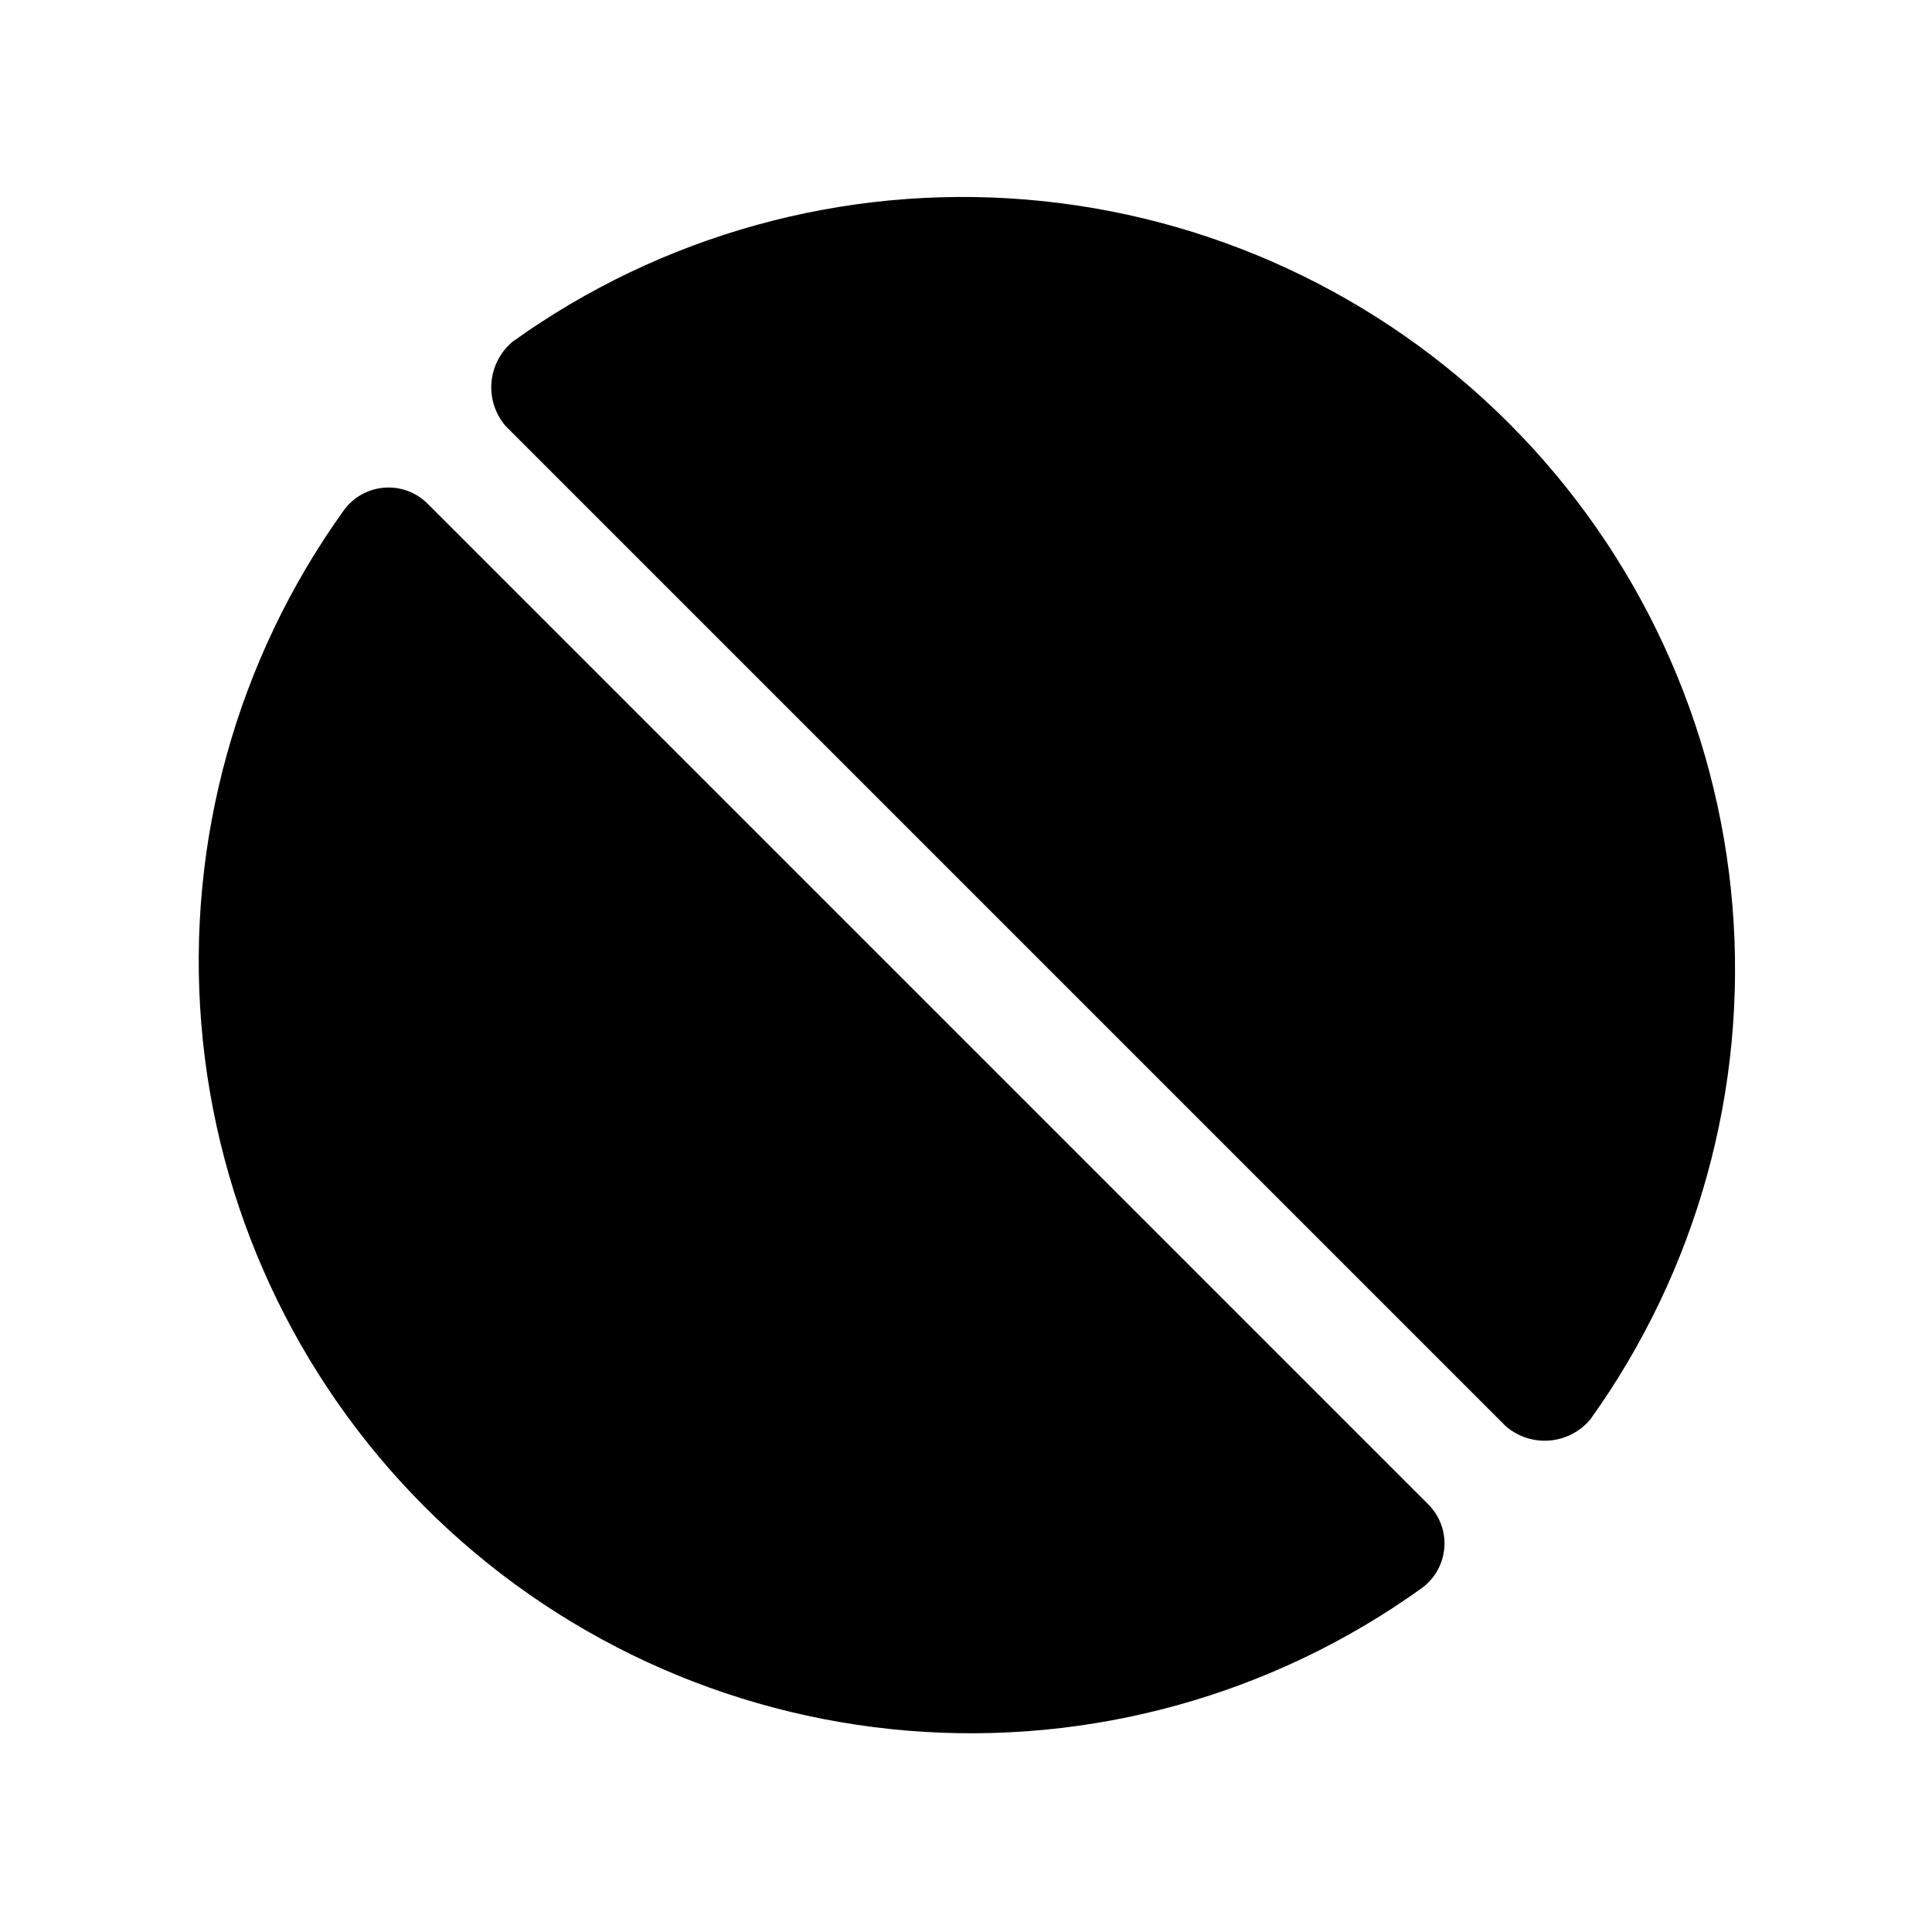 <?xml version="1.0" encoding="UTF-8"?>
<!-- Uploaded to: ICON Repo, www.svgrepo.com, Generator: ICON Repo Mixer Tools -->
<svg fill="#000000" width="800px" height="800px" version="1.1" viewBox="144 144 512 512" xmlns="http://www.w3.org/2000/svg">
 <path d="m543.11 522.02-265.13-265.13c-2.742-3.203-4.09-7.371-3.734-11.574 0.355-4.203 2.383-8.09 5.625-10.785 39.426-28.266 87.609-41.609 135.96-37.652 48.352 3.957 93.723 24.961 128.03 59.266 34.301 34.301 55.305 79.676 59.262 128.02 3.961 48.352-9.387 96.535-37.652 135.96-2.695 3.246-6.582 5.269-10.781 5.625-4.203 0.355-8.375-0.988-11.574-3.734zm-308.11-242.62c-28.266 39.426-41.609 87.609-37.652 135.96 3.957 48.352 24.961 93.723 59.266 128.03 34.301 34.301 79.676 55.305 128.02 59.262 48.352 3.961 96.535-9.387 135.96-37.652 3.539-2.492 5.793-6.426 6.16-10.738 0.363-4.312-1.199-8.566-4.269-11.617l-265.13-265.13c-3.055-3.074-7.309-4.637-11.621-4.269-4.312 0.363-8.246 2.617-10.738 6.156z"/>
</svg>